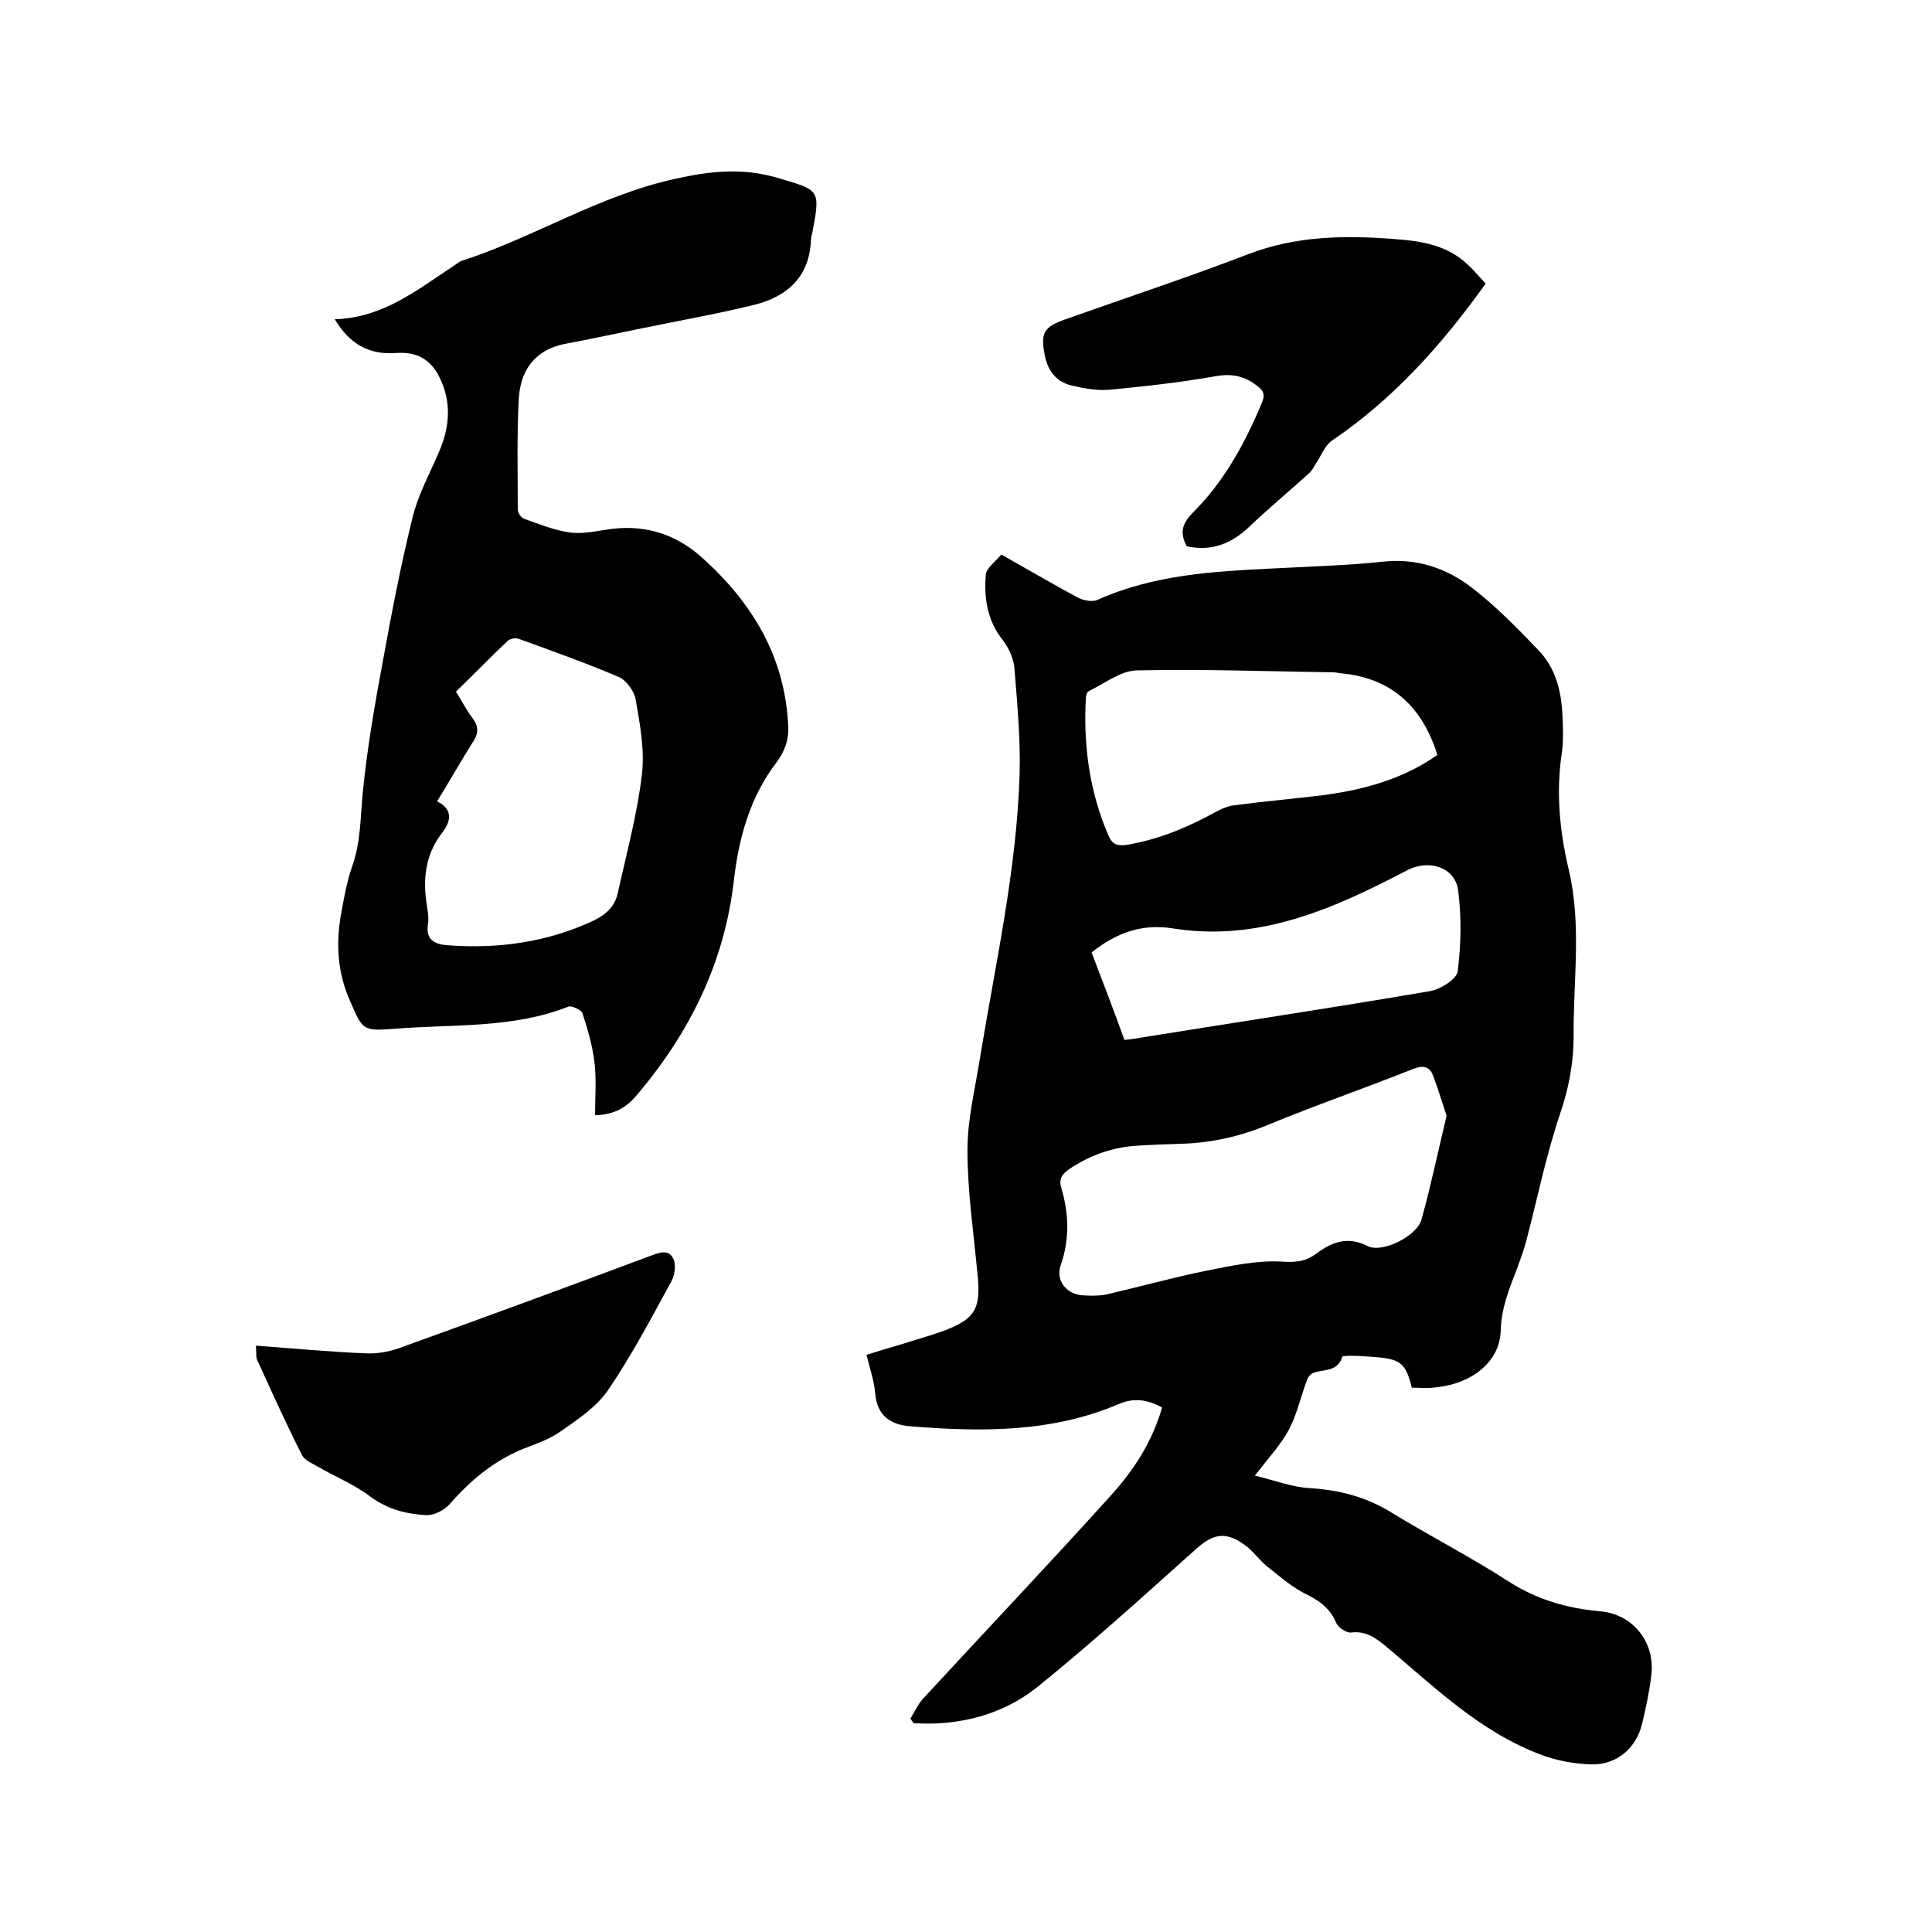 <svg enable-background="new 0 0 400 400" viewBox="0 0 400 400" xmlns="http://www.w3.org/2000/svg"><path d="m292.3 287.3c-1.2-4.9-2.3-5.9-7.2-6.3-1.7-.1-3.4-.3-5.1-.3-.7 0-2 0-2.1.2-.9 3.1-3.8 2.6-5.9 3.3-.6.2-1.2.9-1.4 1.5-1.3 3.5-2.1 7.2-3.8 10.4-1.7 3.1-4.2 5.8-7 9.4 4.1 1 7.7 2.4 11.4 2.6 6.1.4 11.6 1.8 16.8 5 8 4.9 16.4 9.2 24.3 14.3 5.9 3.8 12.2 5.6 19 6.2s11.4 6.4 10.6 13.2c-.4 3.3-1.1 6.7-1.9 10-1.2 5.1-5.2 8.6-10.5 8.5-3.6-.1-7.4-.8-10.7-2.1-12.4-4.7-21.8-13.9-31.8-22.3-2.2-1.8-4.2-3.3-7.3-2.9-.9.1-2.6-1-3-1.9-1.3-3.1-3.5-4.7-6.4-6.1-2.8-1.4-5.2-3.5-7.6-5.4-1.6-1.2-2.8-2.9-4.3-4.2-4.4-3.5-7.1-3.1-11.1.6-10.6 9.5-21.2 19.1-32.3 28.1-5.9 4.8-13.1 7.3-20.8 7.7-1.7.1-3.3 0-5 0-.2-.3-.5-.6-.7-1 .9-1.4 1.5-2.9 2.6-4.1 13-14.1 26.2-28 39-42.2 4.7-5.2 8.5-11.1 10.5-18.1-3-1.6-5.7-2.1-9-.7-13.8 5.9-28.4 5.8-43.1 4.6-4-.3-6.9-2.1-7.3-6.8-.2-2.6-1.1-5.1-1.8-8 2.5-.8 4.9-1.5 7.3-2.2 2.8-.9 5.7-1.7 8.5-2.7 6.7-2.5 7.9-4.6 7.2-11.6-.8-8.6-2.1-17.3-2.1-25.9 0-6.4 1.6-12.7 2.6-19.1 3.2-19.5 7.6-38.9 8.2-58.7.2-7.4-.5-14.8-1.1-22.2-.2-1.9-1.2-4-2.4-5.6-3.2-4-3.9-8.7-3.5-13.5.1-1.4 2-2.7 3.2-4.2 5.5 3.1 10.6 6.1 15.8 8.9 1.2.6 3 1 4.1.5 11.6-5.2 23.9-5.9 36.2-6.5 7.6-.4 15.2-.6 22.8-1.4 7.1-.8 13.3 1.3 18.7 5.5 4.9 3.8 9.3 8.3 13.6 12.8 3.6 3.7 4.8 8.6 5 13.7.1 2.4.2 4.9-.1 7.3-1.3 8.3-.5 16.5 1.4 24.5 2.7 11.4.9 23 1 34.5 0 5.5-1 10.7-2.8 16-2.9 8.6-4.7 17.5-7 26.3-.5 1.9-1.2 3.8-1.9 5.7-1.6 4.2-3.3 8.2-3.4 13-.2 6.3-5.9 10.8-13.1 11.6-1.9.3-3.5.1-5.3.1zm7.2-56.3c-1-3-1.8-5.7-2.8-8.3-.7-1.9-2-2.2-4.1-1.4-10 4-20.2 7.5-30.1 11.6-5.8 2.4-11.6 3.7-17.8 3.9-3.1.1-6.1.2-9.2.4-5.2.3-9.9 2-14.2 4.9-1.4 1-2.1 2-1.6 3.7 1.6 5.4 1.8 10.7-.1 16.2-1.1 3.2 1.3 6.1 4.8 6.2 1.6.1 3.2.1 4.7-.2 6.9-1.6 13.7-3.5 20.6-4.9 5.1-1 10.4-2.2 15.6-1.9 3 .2 5 0 7.3-1.7 3.2-2.4 6.5-3.6 10.6-1.5 3 1.5 10.2-2.1 11.1-5.5 2-7.2 3.5-14.4 5.2-21.5zm-1.9-74.7c-3.1-9.9-9.4-15.9-19.9-16.9-.5 0-1-.2-1.6-.2-13.6-.2-27.2-.7-40.8-.4-3.3.1-6.6 2.7-9.9 4.3-.4.2-.6 1.1-.6 1.7-.5 9.7.8 19.2 4.7 28.2.8 1.9 1.9 2.2 3.9 1.9 6.5-1.1 12.5-3.6 18.3-6.8 1.3-.7 2.7-1.3 4.1-1.4 5.9-.8 11.8-1.3 17.6-2 8.8-1.1 17.1-3.4 24.2-8.4zm-64.8 59c.7-.1 1.2-.1 1.7-.2 20.5-3.3 41.1-6.4 61.6-9.9 2.2-.4 5.5-2.5 5.7-4.1.7-5.5.8-11.2.1-16.7-.6-4.9-6.1-6.5-10.4-4.3-15.3 8-30.8 15-48.8 12.1-6.4-1-11.7 1-16.7 5 2.3 6 4.6 12 6.8 18.1z"/><path d="m69.3 66.1c10.1-.3 17.2-6.2 24.7-11.1.5-.3 1-.8 1.6-1 15.1-4.9 28.6-13.6 44.3-17 7.2-1.6 13.8-2.3 21-.2 8.8 2.6 9 2.3 7.3 11.3-.1.5-.3 1-.3 1.6-.3 7.6-4.9 11.7-11.7 13.4-8.1 2-16.3 3.4-24.4 5.1-5 1-9.9 2.1-14.9 3-6.3 1.3-9.2 5.6-9.5 11.5-.4 7.6-.2 15.2-.2 22.8 0 .7.7 1.7 1.3 1.9 3 1.1 6.1 2.3 9.2 2.8 2.4.4 5.1-.1 7.6-.5 7.6-1.3 14.3.6 20 5.7 10.5 9.4 17.3 20.7 17.9 35.1.1 2.7-.7 5-2.4 7.3-5.6 7.3-7.9 15.9-8.9 24.8-2 17-9.3 31.5-20.2 44.3-2 2.3-4.4 3.9-8.5 4 0-3.7.3-7.3-.1-10.8s-1.4-6.9-2.5-10.3c-.2-.7-2.2-1.6-2.9-1.4-11.6 4.6-23.9 3.6-36 4.6-6.6.5-6.6.3-9.2-5.7-2.6-5.8-3-11.8-1.9-18 .6-3.3 1.2-6.7 2.3-9.9 1.8-5 1.7-10.1 2.2-15.2.9-9.2 2.5-18.4 4.2-27.5 1.8-9.9 3.7-19.8 6.1-29.5 1.1-4.6 3.4-8.8 5.3-13.2 2.2-4.9 2.9-9.9.7-15-1.9-4.5-4.9-6.3-9.7-5.9-5.2.3-9.2-1.7-12.4-7zm21.2 99.8c3.5 1.8 2.8 4.3.9 6.7-3.4 4.5-3.9 9.6-3 15 .2 1.2.4 2.6.2 3.8-.5 3.2 1.4 4.1 4 4.3 10.5.8 20.7-.6 30.3-5.1 2.5-1.2 4.4-2.9 5-5.7 1.8-8.1 4-16.2 5-24.5.6-5.1-.4-10.5-1.3-15.6-.3-1.7-1.9-3.9-3.4-4.6-6.8-2.9-13.8-5.4-20.7-7.9-.7-.3-1.9-.1-2.4.4-3.6 3.4-7.1 7-10.7 10.5 1.2 1.9 2.1 3.7 3.3 5.3 1.4 1.8 1.5 3.3.1 5.3-2.4 3.8-4.7 7.9-7.3 12.1z"/><path d="m245.7 113.1c-1.6-3-.8-4.9 1.4-7.1 6.4-6.4 10.7-14.3 14.2-22.7.6-1.5.4-2.4-1-3.4-2.7-2.1-5.3-2.6-8.7-2-7.3 1.3-14.7 2.1-22 2.8-2.6.2-5.3-.3-7.8-.9-3.2-.8-4.9-3.1-5.5-6.3-.9-4.6-.2-5.8 4.3-7.4 12.7-4.5 25.4-8.7 37.9-13.5 9.9-3.8 20-3.9 30.3-3.1 5.6.4 11 1.3 15.2 5.4 1.3 1.2 2.4 2.6 3.6 3.8-9 12.6-19.1 23.9-31.8 32.5-1.6 1.1-2.3 3.3-3.5 5-.4.7-.8 1.4-1.4 1.9-4.1 3.7-8.3 7.2-12.3 11-3.7 3.5-7.8 5.1-12.9 4z"/><path d="m53 278.6c7.9.6 15.4 1.3 22.9 1.6 2.1.1 4.4-.3 6.5-1 17.5-6.3 34.9-12.7 52.3-19.2 1.7-.6 3.7-1.5 4.7.6.6 1.2.3 3.3-.3 4.5-4.2 7.7-8.3 15.5-13.2 22.7-2.4 3.5-6.3 6.1-9.9 8.6-2.4 1.7-5.3 2.6-8 3.7-5.9 2.5-10.6 6.4-14.8 11.2-1.1 1.3-3.2 2.4-4.8 2.4-4.2-.2-8.2-1.2-11.8-3.9-3.3-2.5-7.3-4.1-10.9-6.2-1.2-.7-2.7-1.3-3.2-2.4-3.2-6.3-6.1-12.7-9-19.1-.6-.8-.4-2-.5-3.5z"/></svg>
